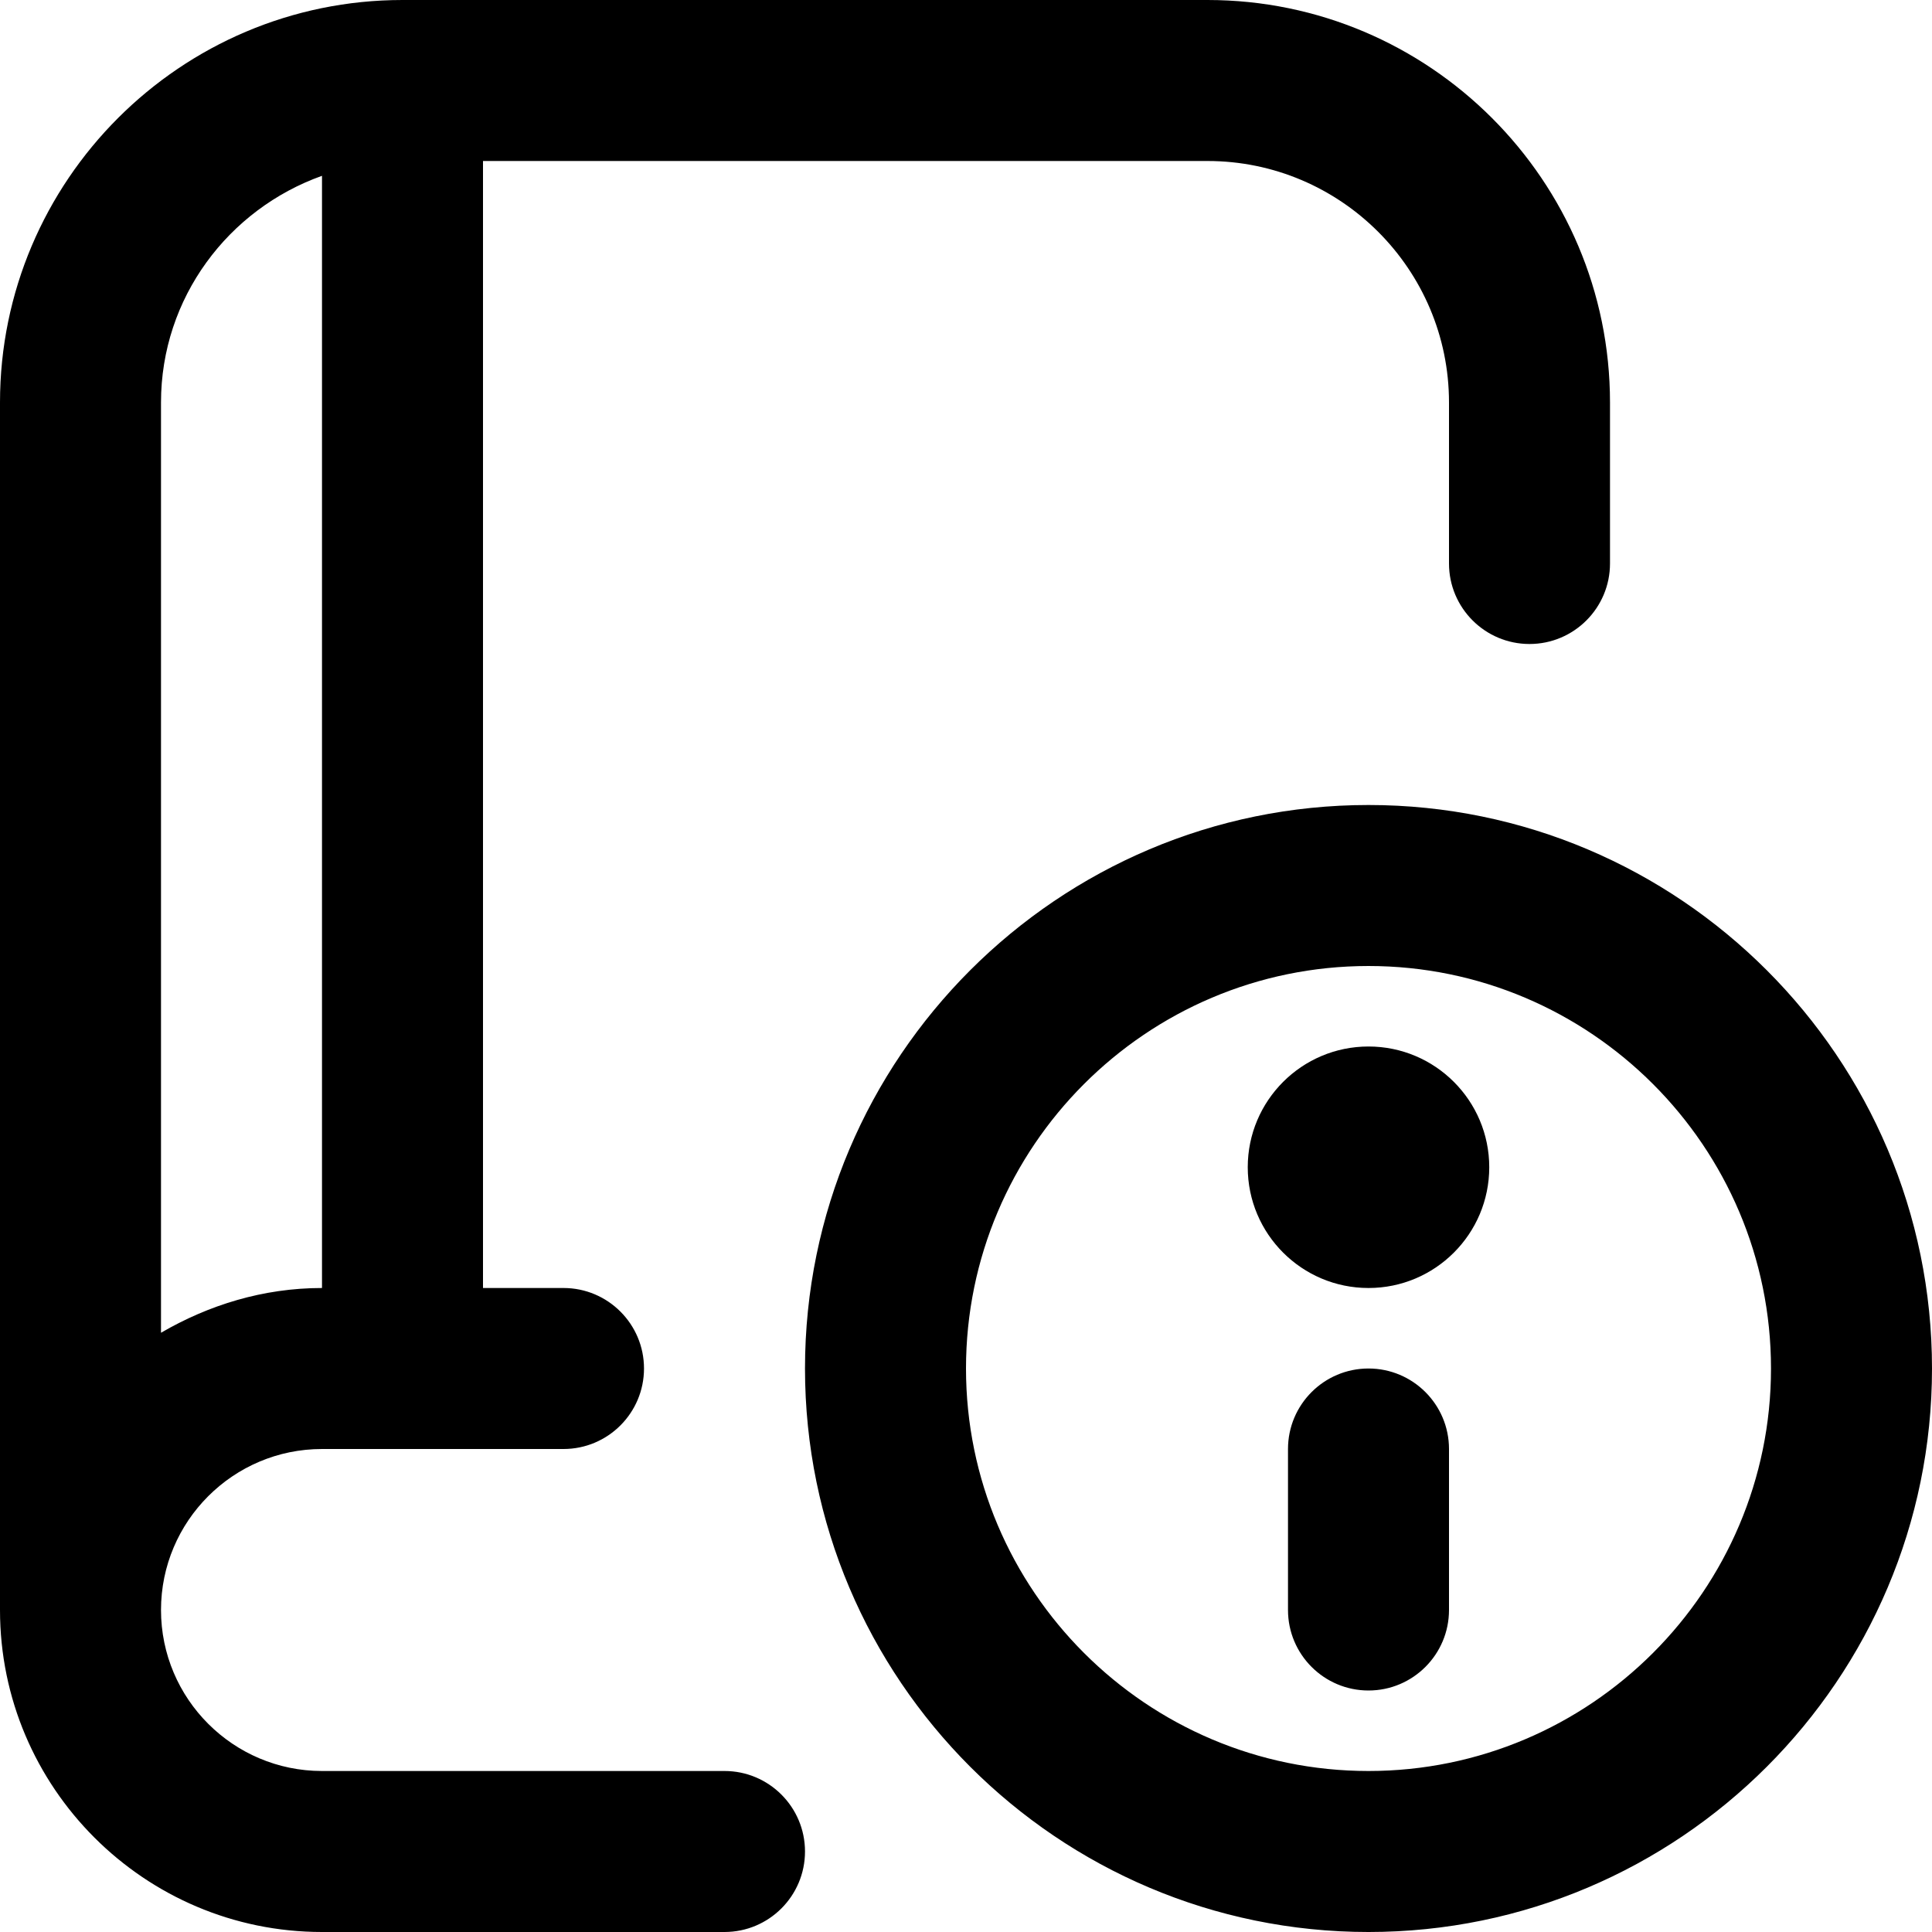 <?xml version="1.0" encoding="UTF-8"?>
<svg xmlns="http://www.w3.org/2000/svg" id="Layer_1" data-name="Layer 1" viewBox="0 0 24 24">
  <path d="m17,10c-3.86,0-7,3.14-7,7s3.14,7,7,7,7-3.14,7-7-3.14-7-7-7Zm0,12c-2.757,0-5-2.243-5-5s2.243-5,5-5,5,2.243,5,5-2.243,5-5,5Zm1-4v2c0,.552-.448,1-1,1s-1-.448-1-1v-2c0-.552.448-1,1-1s1,.448,1,1Zm.5-3.5c0,.828-.672,1.5-1.5,1.5s-1.5-.672-1.5-1.5.672-1.5,1.5-1.5,1.5.672,1.5,1.5Zm-9.5,7.5h-5c-1.103,0-2-.897-2-2s.897-2,2-2h3c.552,0,1-.448,1-1s-.448-1-1-1h-1V2h9c1.654,0,3,1.346,3,3v2c0,.552.448,1,1,1s1-.448,1-1v-2c0-2.757-2.243-5-5-5H5C2.244,0,0,2.243,0,5v15C0,22.206,1.795,24,4,24h5c.552,0,1-.448,1-1s-.448-1-1-1ZM2,5c0-1.302.839-2.402,2-2.816v13.816c-.732,0-1.409.212-2,.556V5Z"/>
</svg>
